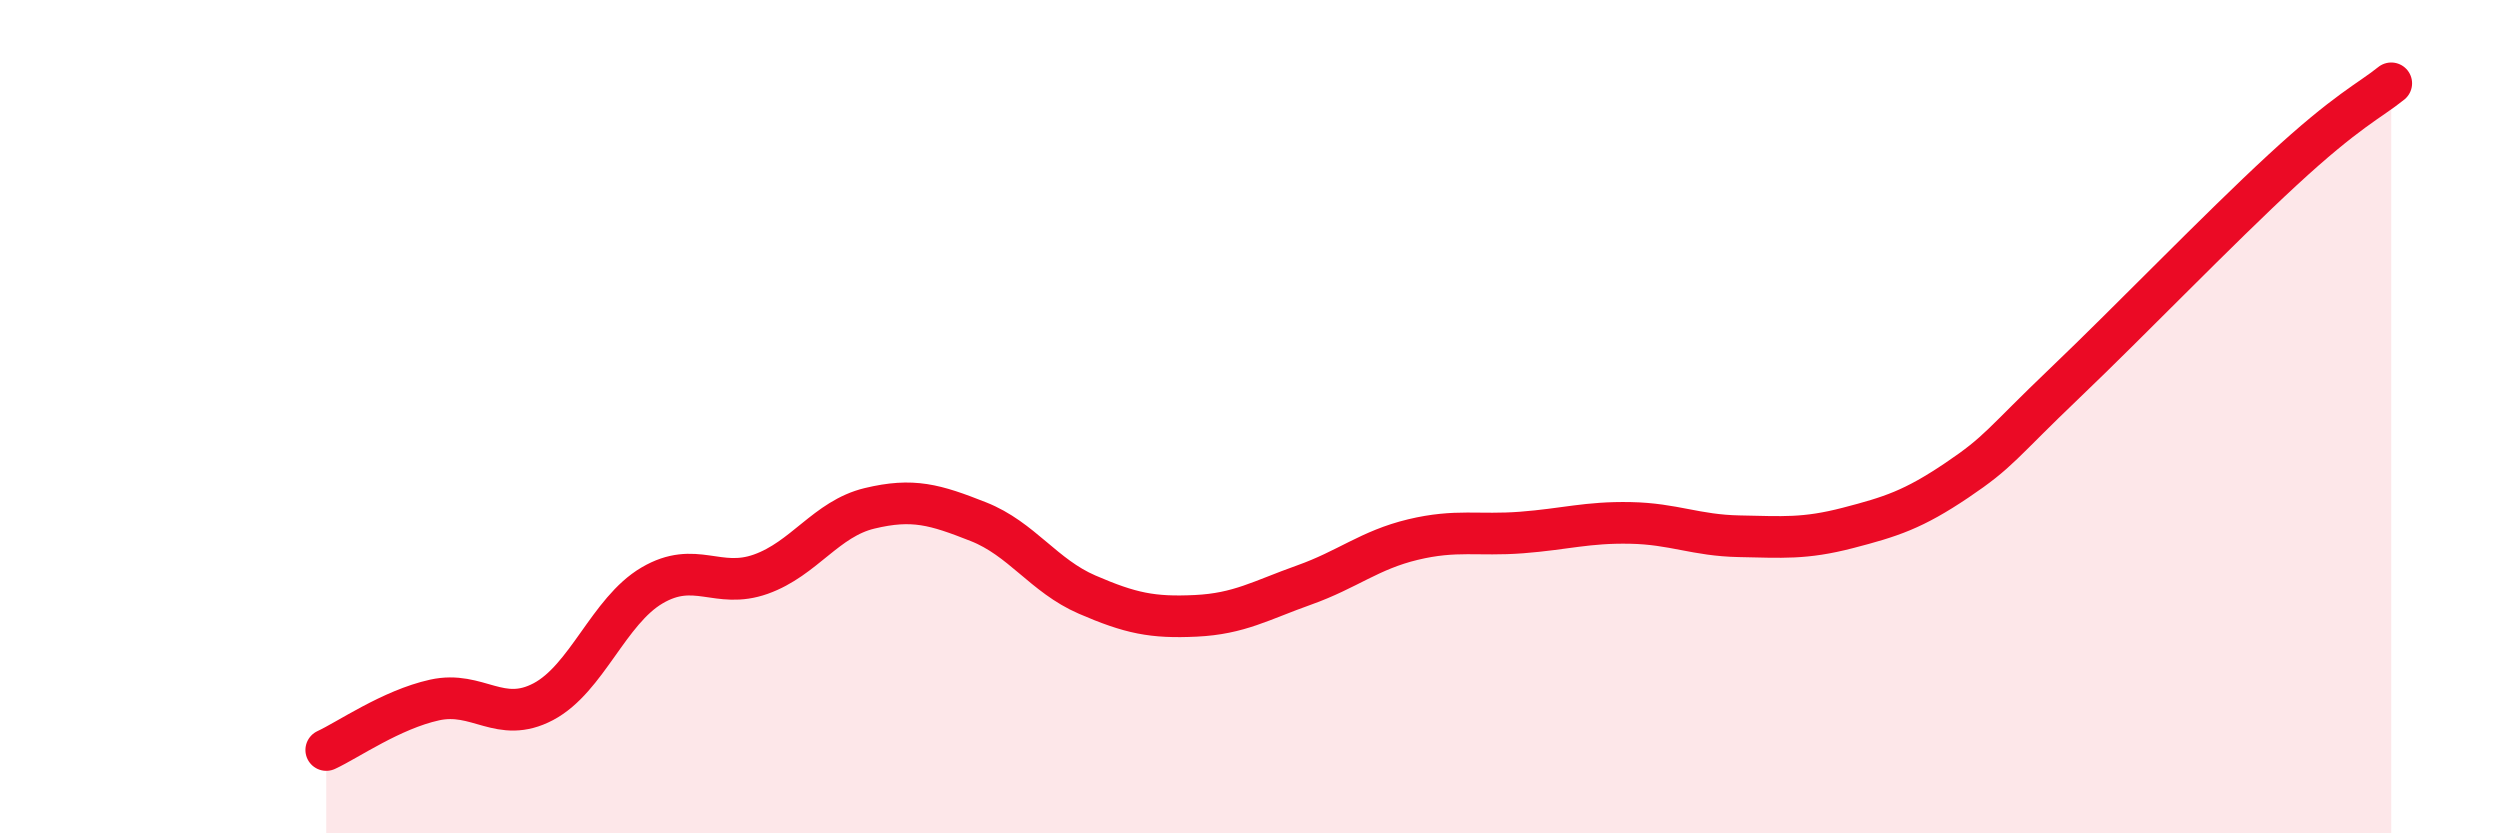 
    <svg width="60" height="20" viewBox="0 0 60 20" xmlns="http://www.w3.org/2000/svg">
      <path
        d="M 7.83,18 C 8.35,17.76 9.39,17.03 10.43,16.8 C 11.47,16.57 12,17.39 13.04,16.84 C 14.08,16.29 14.61,14.66 15.65,14.05 C 16.69,13.44 17.22,14.15 18.26,13.78 C 19.3,13.41 19.83,12.45 20.87,12.2 C 21.91,11.95 22.44,12.11 23.48,12.52 C 24.52,12.93 25.05,13.82 26.09,14.27 C 27.13,14.72 27.66,14.83 28.7,14.78 C 29.74,14.73 30.26,14.41 31.3,14.04 C 32.34,13.67 32.87,13.2 33.91,12.95 C 34.95,12.7 35.48,12.86 36.52,12.78 C 37.56,12.7 38.09,12.53 39.13,12.55 C 40.17,12.57 40.7,12.85 41.74,12.87 C 42.78,12.89 43.31,12.94 44.35,12.67 C 45.39,12.4 45.92,12.23 46.96,11.53 C 48,10.83 48.01,10.67 49.57,9.18 C 51.13,7.69 53.22,5.52 54.78,4.08 C 56.34,2.64 56.87,2.42 57.39,2L57.39 20L7.83 20Z"
        fill="#EB0A25"
        opacity="0.1"
        stroke-linecap="round"
        stroke-linejoin="round"
      />
      <path
        d="M 7.83,18 C 8.35,17.76 9.39,17.03 10.43,16.8 C 11.47,16.57 12,17.39 13.04,16.84 C 14.08,16.29 14.61,14.66 15.65,14.05 C 16.69,13.44 17.22,14.15 18.26,13.78 C 19.3,13.41 19.83,12.45 20.87,12.2 C 21.91,11.95 22.44,12.11 23.48,12.52 C 24.52,12.93 25.05,13.82 26.09,14.27 C 27.13,14.72 27.66,14.83 28.7,14.78 C 29.74,14.73 30.26,14.41 31.3,14.04 C 32.34,13.67 32.87,13.2 33.91,12.95 C 34.95,12.7 35.48,12.86 36.52,12.78 C 37.56,12.7 38.09,12.53 39.13,12.55 C 40.17,12.57 40.7,12.85 41.74,12.87 C 42.78,12.89 43.31,12.94 44.35,12.67 C 45.39,12.4 45.92,12.23 46.96,11.53 C 48,10.83 48.01,10.67 49.57,9.18 C 51.13,7.69 53.22,5.52 54.78,4.08 C 56.34,2.64 56.87,2.42 57.39,2"
        stroke="#EB0A25"
        stroke-width="1"
        fill="none"
        stroke-linecap="round"
        stroke-linejoin="round"
      />
    </svg>
  